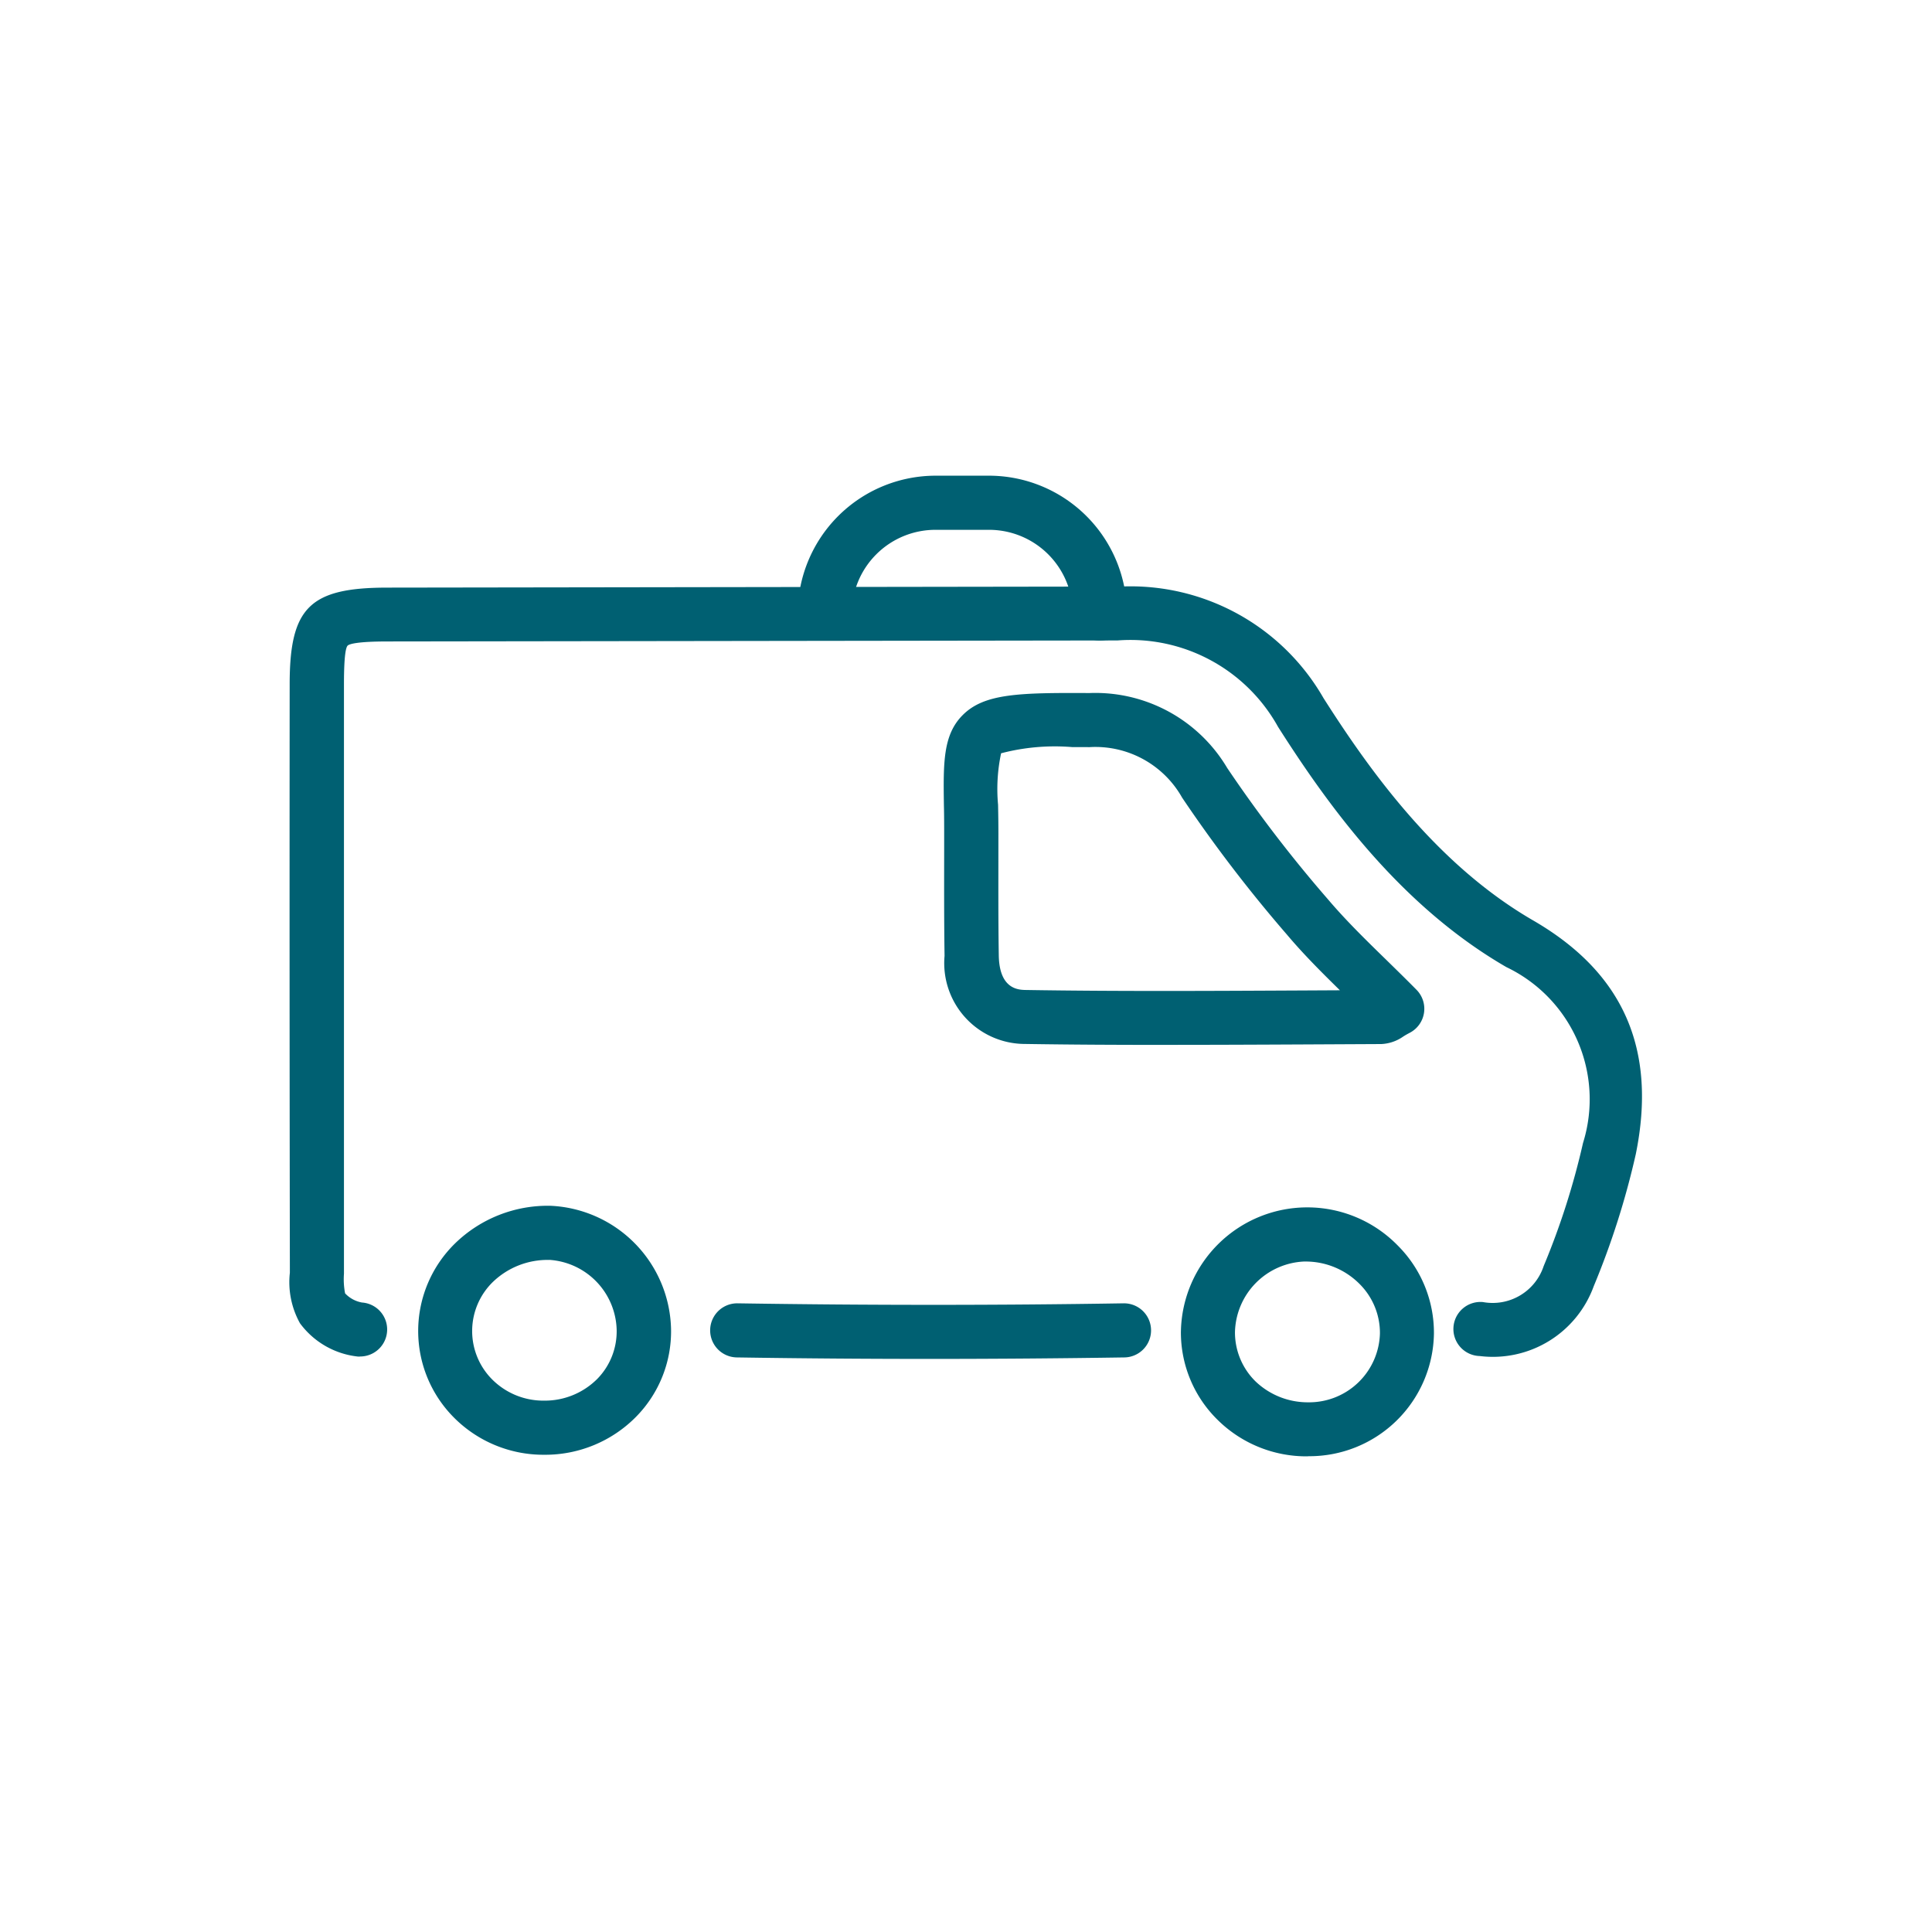 <svg xmlns="http://www.w3.org/2000/svg" xmlns:xlink="http://www.w3.org/1999/xlink" width="60" height="60" viewBox="0 0 60 60">
  <defs>
    <clipPath id="clip-path">
      <rect id="Rectangle_1254" data-name="Rectangle 1254" width="60" height="60" transform="translate(1657 -7379)" fill="#fff"/>
    </clipPath>
  </defs>
  <g id="Groupe_de_masques_42" data-name="Groupe de masques 42" transform="translate(-1657 7379)" clip-path="url(#clip-path)">
    <g id="Groupe_992" data-name="Groupe 992" transform="translate(1472.711 -7770.539)">
      <g id="Groupe_990" data-name="Groupe 990" transform="translate(193.289 409.751)">
        <g id="Groupe_987" data-name="Groupe 987">
          <path id="Tracé_899" data-name="Tracé 899" d="M213.169,432.089c-1.99,0-3.992-.015-5.992-.046a.84.84,0,0,1,.013-1.68h.014c4.015.062,8.043.064,11.972,0h.013a.84.84,0,0,1,.014,1.68C217.213,432.073,215.2,432.089,213.169,432.089Zm-17.7-.073-.064,0a2.573,2.573,0,0,1-1.8-1.034,2.626,2.626,0,0,1-.314-1.567l0-.21q-.014-9.034-.006-18.069c0-2.385.626-3,3.039-3l22.65-.033h.117a6.91,6.91,0,0,1,6.3,3.463c1.472,2.313,3.543,5.189,6.515,6.908,2.8,1.623,3.846,3.994,3.185,7.252a24.923,24.923,0,0,1-1.307,4.105A3.331,3.331,0,0,1,230.245,432a.84.84,0,1,1,.1-1.676,1.667,1.667,0,0,0,1.884-1.118,23.274,23.274,0,0,0,1.222-3.822,4.549,4.549,0,0,0-2.379-5.462c-3.287-1.9-5.516-4.985-7.091-7.46a5.243,5.243,0,0,0-4.989-2.685l-22.662.031c-.945,0-1.184.079-1.24.125s-.119.287-.119,1.2q0,9.034,0,18.067l0,.243a2.306,2.306,0,0,0,.035.61.945.945,0,0,0,.525.285.839.839,0,0,1-.064,1.676Zm25-9.679c-1.449,0-2.9-.006-4.346-.029a2.51,2.51,0,0,1-2.5-2.735c-.017-1.136-.013-2.273-.012-3.409l0-.243c0-.379,0-.718-.008-1.022-.019-1.316-.031-2.186.579-2.8.67-.678,1.757-.7,3.944-.689a4.762,4.762,0,0,1,4.275,2.327,41.869,41.869,0,0,0,3.128,4.078h0c.545.643,1.161,1.247,1.815,1.884.306.3.62.606.935.926a.84.84,0,0,1-.212,1.338c-.085.044-.15.083-.2.115a1.288,1.288,0,0,1-.681.233l-2.423.012C223.349,422.33,221.911,422.336,220.47,422.336Zm-2.877-9.248a6.593,6.593,0,0,0-2.213.192,5.335,5.335,0,0,0-.094,1.6c.006.312.012.662.01,1.049l0,.242c0,1.128-.006,2.254.012,3.38.015,1.066.618,1.076.845,1.08,2.864.046,5.782.029,8.6.015l1.149-.006c-.583-.572-1.138-1.126-1.653-1.738A44.044,44.044,0,0,1,221,414.657a3.09,3.09,0,0,0-2.877-1.567C217.96,413.088,217.781,413.088,217.592,413.088Z" transform="translate(-193.289 -408.099)" fill="#006072"/>
        </g>
        <g id="Groupe_988" data-name="Groupe 988" transform="translate(27.673 19.284)">
          <path id="Tracé_900" data-name="Tracé 900" d="M211.588,425.85a3.92,3.92,0,0,1-2.781-1.134,3.8,3.8,0,0,1-1.139-2.72A3.925,3.925,0,0,1,214.4,419.3a3.827,3.827,0,0,1,1.126,2.746,3.868,3.868,0,0,1-3.888,3.8Zm-.062-6.051h-.014a2.248,2.248,0,0,0-2.165,2.2h0a2.132,2.132,0,0,0,.639,1.524,2.345,2.345,0,0,0,1.632.649,2.2,2.2,0,0,0,2.231-2.136,2.147,2.147,0,0,0-.637-1.544A2.358,2.358,0,0,0,211.526,419.8Zm-3.018,2.2h0Z" transform="translate(-207.667 -418.118)" fill="#006072"/>
        </g>
        <g id="Groupe_989" data-name="Groupe 989" transform="translate(3.983 19.235)">
          <path id="Tracé_901" data-name="Tracé 901" d="M199.272,425.825a3.916,3.916,0,0,1-2.8-1.157,3.806,3.806,0,0,1,.048-5.418,4.123,4.123,0,0,1,2.958-1.157,3.921,3.921,0,0,1,3.738,3.826,3.78,3.78,0,0,1-1.084,2.724,3.962,3.962,0,0,1-2.835,1.182h-.021Zm.141-6.051a2.448,2.448,0,0,0-1.725.679,2.128,2.128,0,0,0-.029,3.031,2.246,2.246,0,0,0,1.613.66h.013a2.3,2.3,0,0,0,1.642-.677,2.109,2.109,0,0,0,.6-1.521,2.236,2.236,0,0,0-2.081-2.173Z" transform="translate(-195.359 -418.093)" fill="#006072"/>
        </g>
      </g>
      <g id="Groupe_991" data-name="Groupe 991" transform="translate(209.062 406.312)">
        <path id="Tracé_902" data-name="Tracé 902" d="M210.865,411.432a.839.839,0,0,1-.839-.839,2.6,2.6,0,0,0-2.6-2.6h-1.663a2.6,2.6,0,0,0-2.6,2.6.839.839,0,0,1-1.678,0,4.285,4.285,0,0,1,4.279-4.281h1.663a4.286,4.286,0,0,1,4.281,4.281A.84.84,0,0,1,210.865,411.432Z" transform="translate(-201.484 -406.312)" fill="#006072"/>
      </g>
    </g>
  </g>
</svg>
